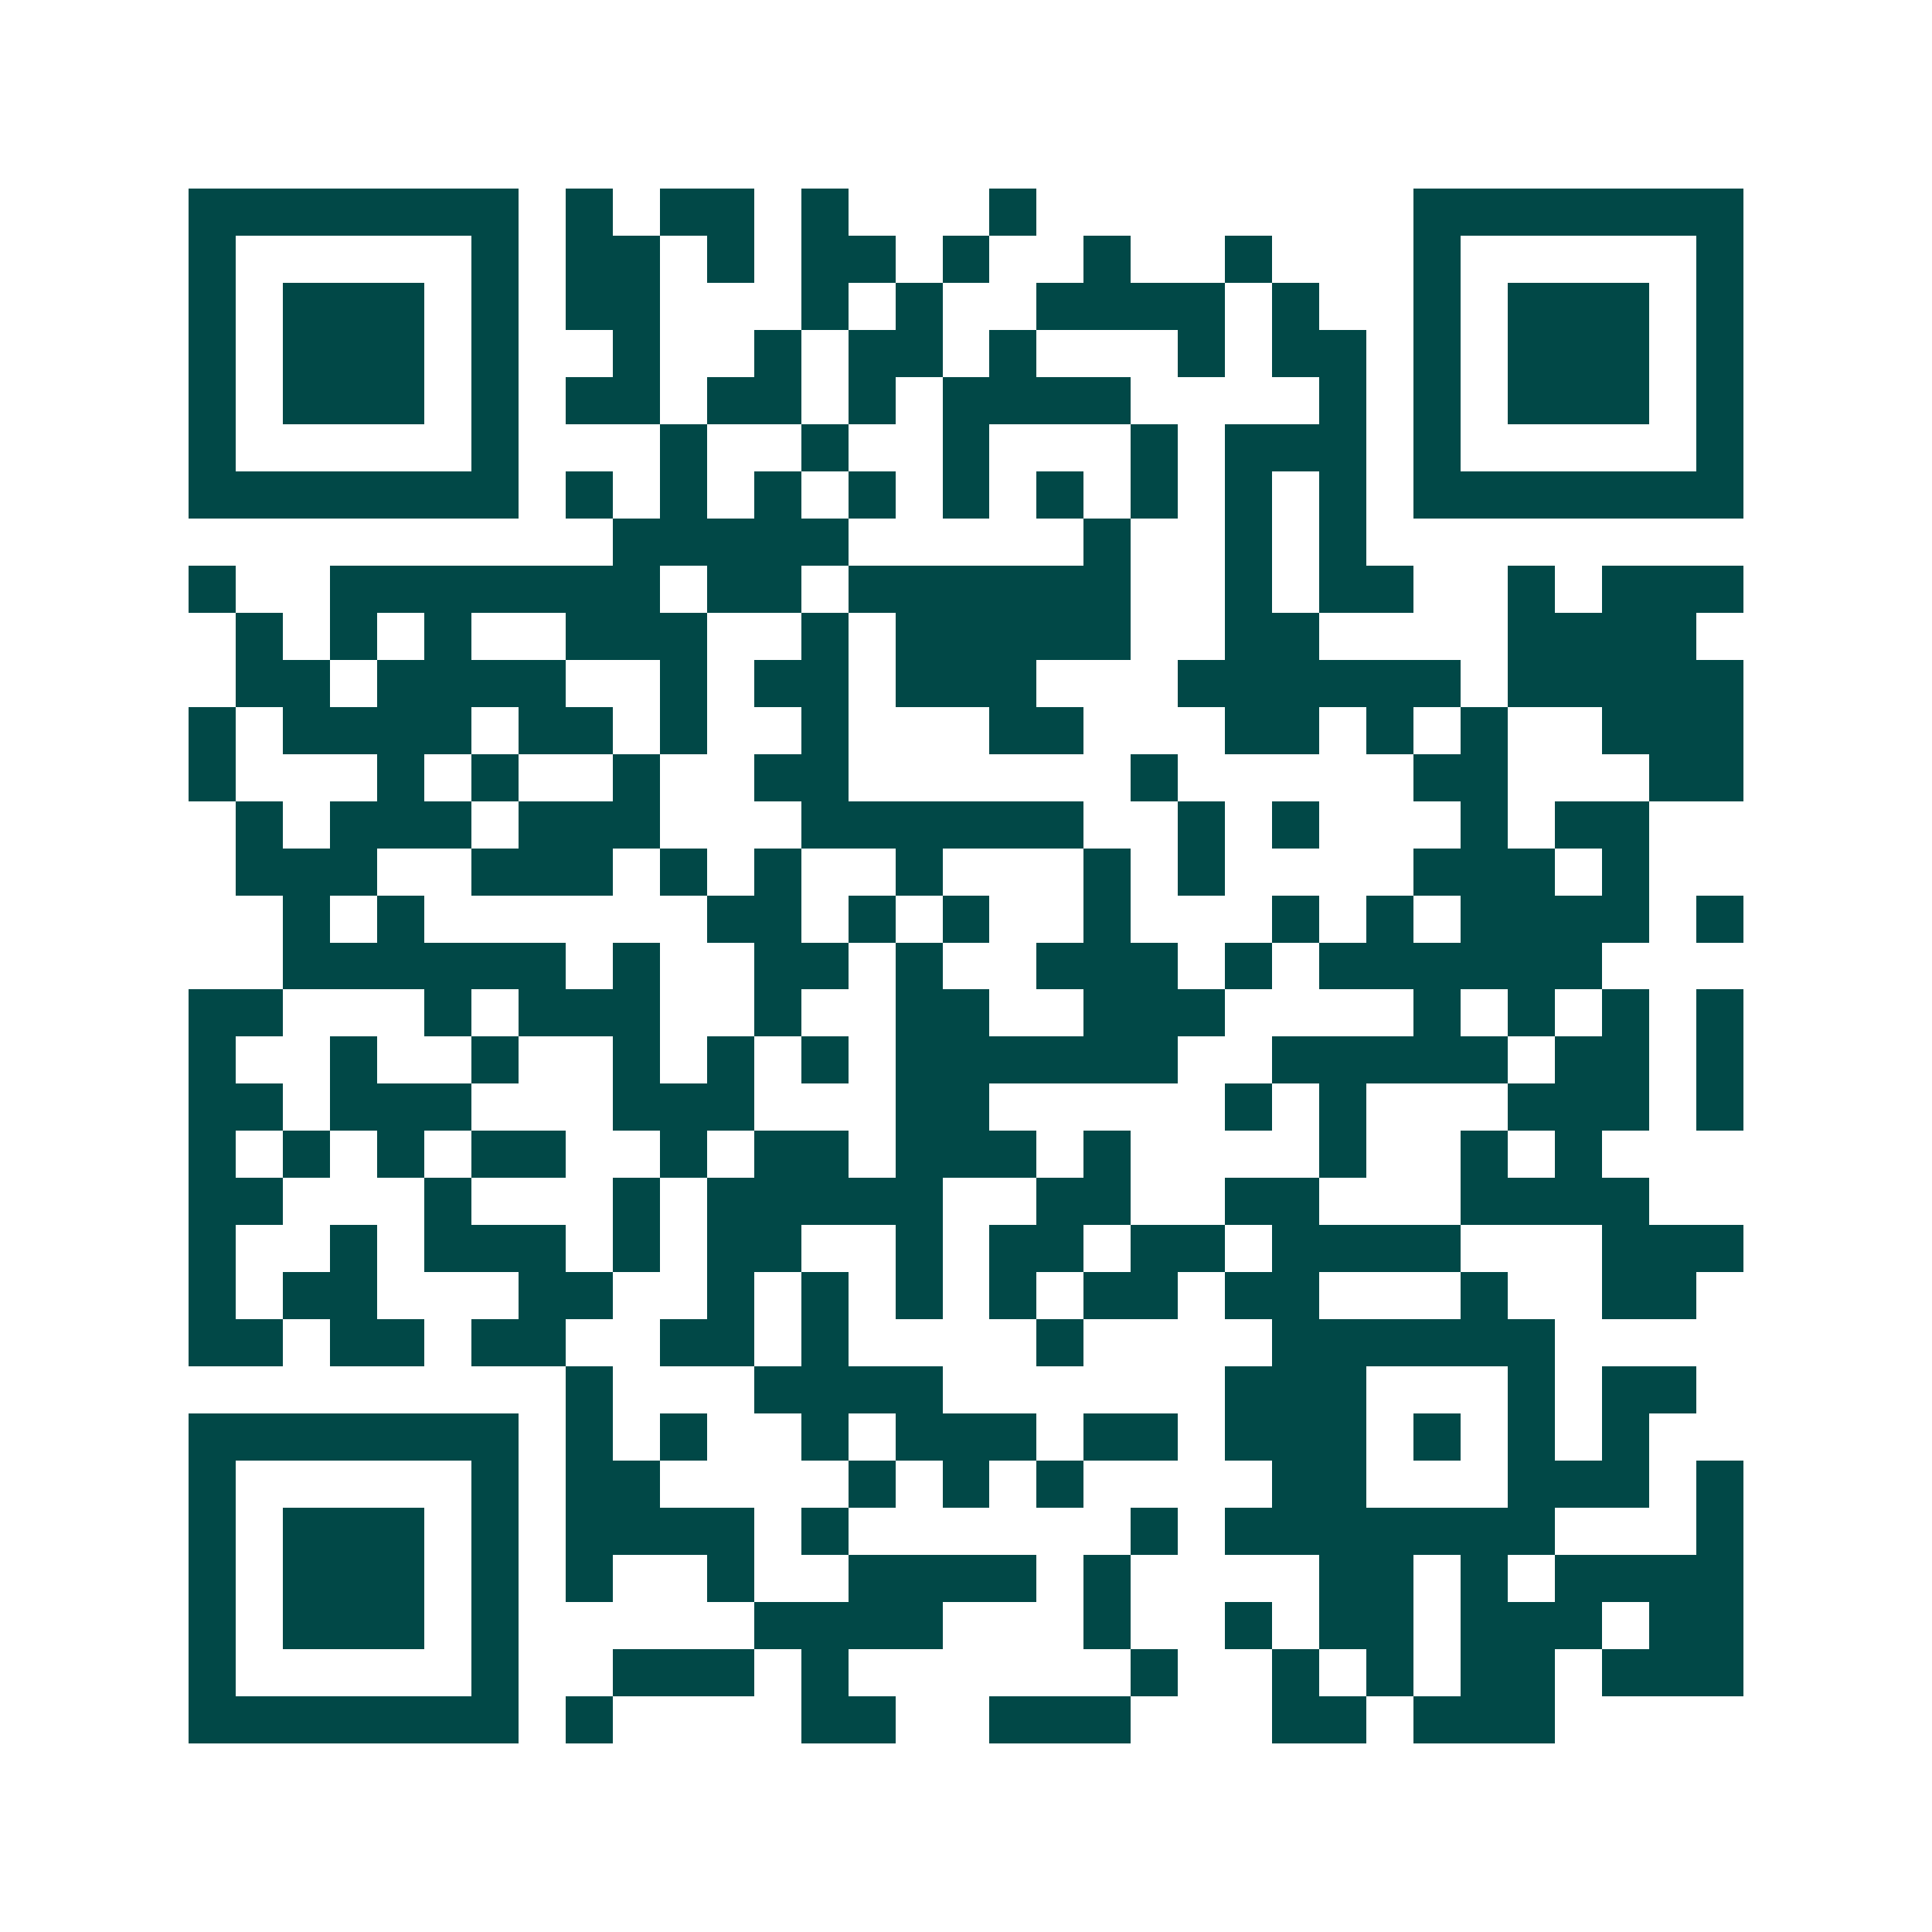 <svg xmlns="http://www.w3.org/2000/svg" width="200" height="200" viewBox="0 0 41 41" shape-rendering="crispEdges"><path fill="#ffffff" d="M0 0h41v41H0z"/><path stroke="#014847" d="M4 4.5h7m1 0h1m1 0h2m1 0h1m3 0h1m8 0h7M4 5.5h1m5 0h1m1 0h2m1 0h1m1 0h2m1 0h1m2 0h1m2 0h1m3 0h1m5 0h1M4 6.5h1m1 0h3m1 0h1m1 0h2m3 0h1m1 0h1m2 0h4m1 0h1m2 0h1m1 0h3m1 0h1M4 7.5h1m1 0h3m1 0h1m2 0h1m2 0h1m1 0h2m1 0h1m3 0h1m1 0h2m1 0h1m1 0h3m1 0h1M4 8.5h1m1 0h3m1 0h1m1 0h2m1 0h2m1 0h1m1 0h4m4 0h1m1 0h1m1 0h3m1 0h1M4 9.5h1m5 0h1m3 0h1m2 0h1m2 0h1m3 0h1m1 0h3m1 0h1m5 0h1M4 10.5h7m1 0h1m1 0h1m1 0h1m1 0h1m1 0h1m1 0h1m1 0h1m1 0h1m1 0h1m1 0h7M13 11.5h5m5 0h1m2 0h1m1 0h1M4 12.5h1m2 0h7m1 0h2m1 0h6m2 0h1m1 0h2m2 0h1m1 0h3M5 13.5h1m1 0h1m1 0h1m2 0h3m2 0h1m1 0h5m2 0h2m4 0h4M5 14.5h2m1 0h4m2 0h1m1 0h2m1 0h3m3 0h6m1 0h5M4 15.5h1m1 0h4m1 0h2m1 0h1m2 0h1m3 0h2m3 0h2m1 0h1m1 0h1m2 0h3M4 16.5h1m3 0h1m1 0h1m2 0h1m2 0h2m6 0h1m5 0h2m3 0h2M5 17.5h1m1 0h3m1 0h3m3 0h6m2 0h1m1 0h1m3 0h1m1 0h2M5 18.5h3m2 0h3m1 0h1m1 0h1m2 0h1m3 0h1m1 0h1m4 0h3m1 0h1M6 19.5h1m1 0h1m6 0h2m1 0h1m1 0h1m2 0h1m3 0h1m1 0h1m1 0h4m1 0h1M6 20.5h6m1 0h1m2 0h2m1 0h1m2 0h3m1 0h1m1 0h6M4 21.5h2m3 0h1m1 0h3m2 0h1m2 0h2m2 0h3m4 0h1m1 0h1m1 0h1m1 0h1M4 22.5h1m2 0h1m2 0h1m2 0h1m1 0h1m1 0h1m1 0h6m2 0h5m1 0h2m1 0h1M4 23.5h2m1 0h3m3 0h3m3 0h2m5 0h1m1 0h1m3 0h3m1 0h1M4 24.5h1m1 0h1m1 0h1m1 0h2m2 0h1m1 0h2m1 0h3m1 0h1m4 0h1m2 0h1m1 0h1M4 25.5h2m3 0h1m3 0h1m1 0h5m2 0h2m2 0h2m3 0h4M4 26.5h1m2 0h1m1 0h3m1 0h1m1 0h2m2 0h1m1 0h2m1 0h2m1 0h4m3 0h3M4 27.5h1m1 0h2m3 0h2m2 0h1m1 0h1m1 0h1m1 0h1m1 0h2m1 0h2m3 0h1m2 0h2M4 28.5h2m1 0h2m1 0h2m2 0h2m1 0h1m4 0h1m4 0h6M12 29.5h1m3 0h4m6 0h3m3 0h1m1 0h2M4 30.5h7m1 0h1m1 0h1m2 0h1m1 0h3m1 0h2m1 0h3m1 0h1m1 0h1m1 0h1M4 31.5h1m5 0h1m1 0h2m4 0h1m1 0h1m1 0h1m4 0h2m3 0h3m1 0h1M4 32.5h1m1 0h3m1 0h1m1 0h4m1 0h1m6 0h1m1 0h7m3 0h1M4 33.5h1m1 0h3m1 0h1m1 0h1m2 0h1m2 0h4m1 0h1m4 0h2m1 0h1m1 0h4M4 34.5h1m1 0h3m1 0h1m5 0h4m3 0h1m2 0h1m1 0h2m1 0h3m1 0h2M4 35.5h1m5 0h1m2 0h3m1 0h1m6 0h1m2 0h1m1 0h1m1 0h2m1 0h3M4 36.5h7m1 0h1m4 0h2m2 0h3m3 0h2m1 0h3"/></svg>
